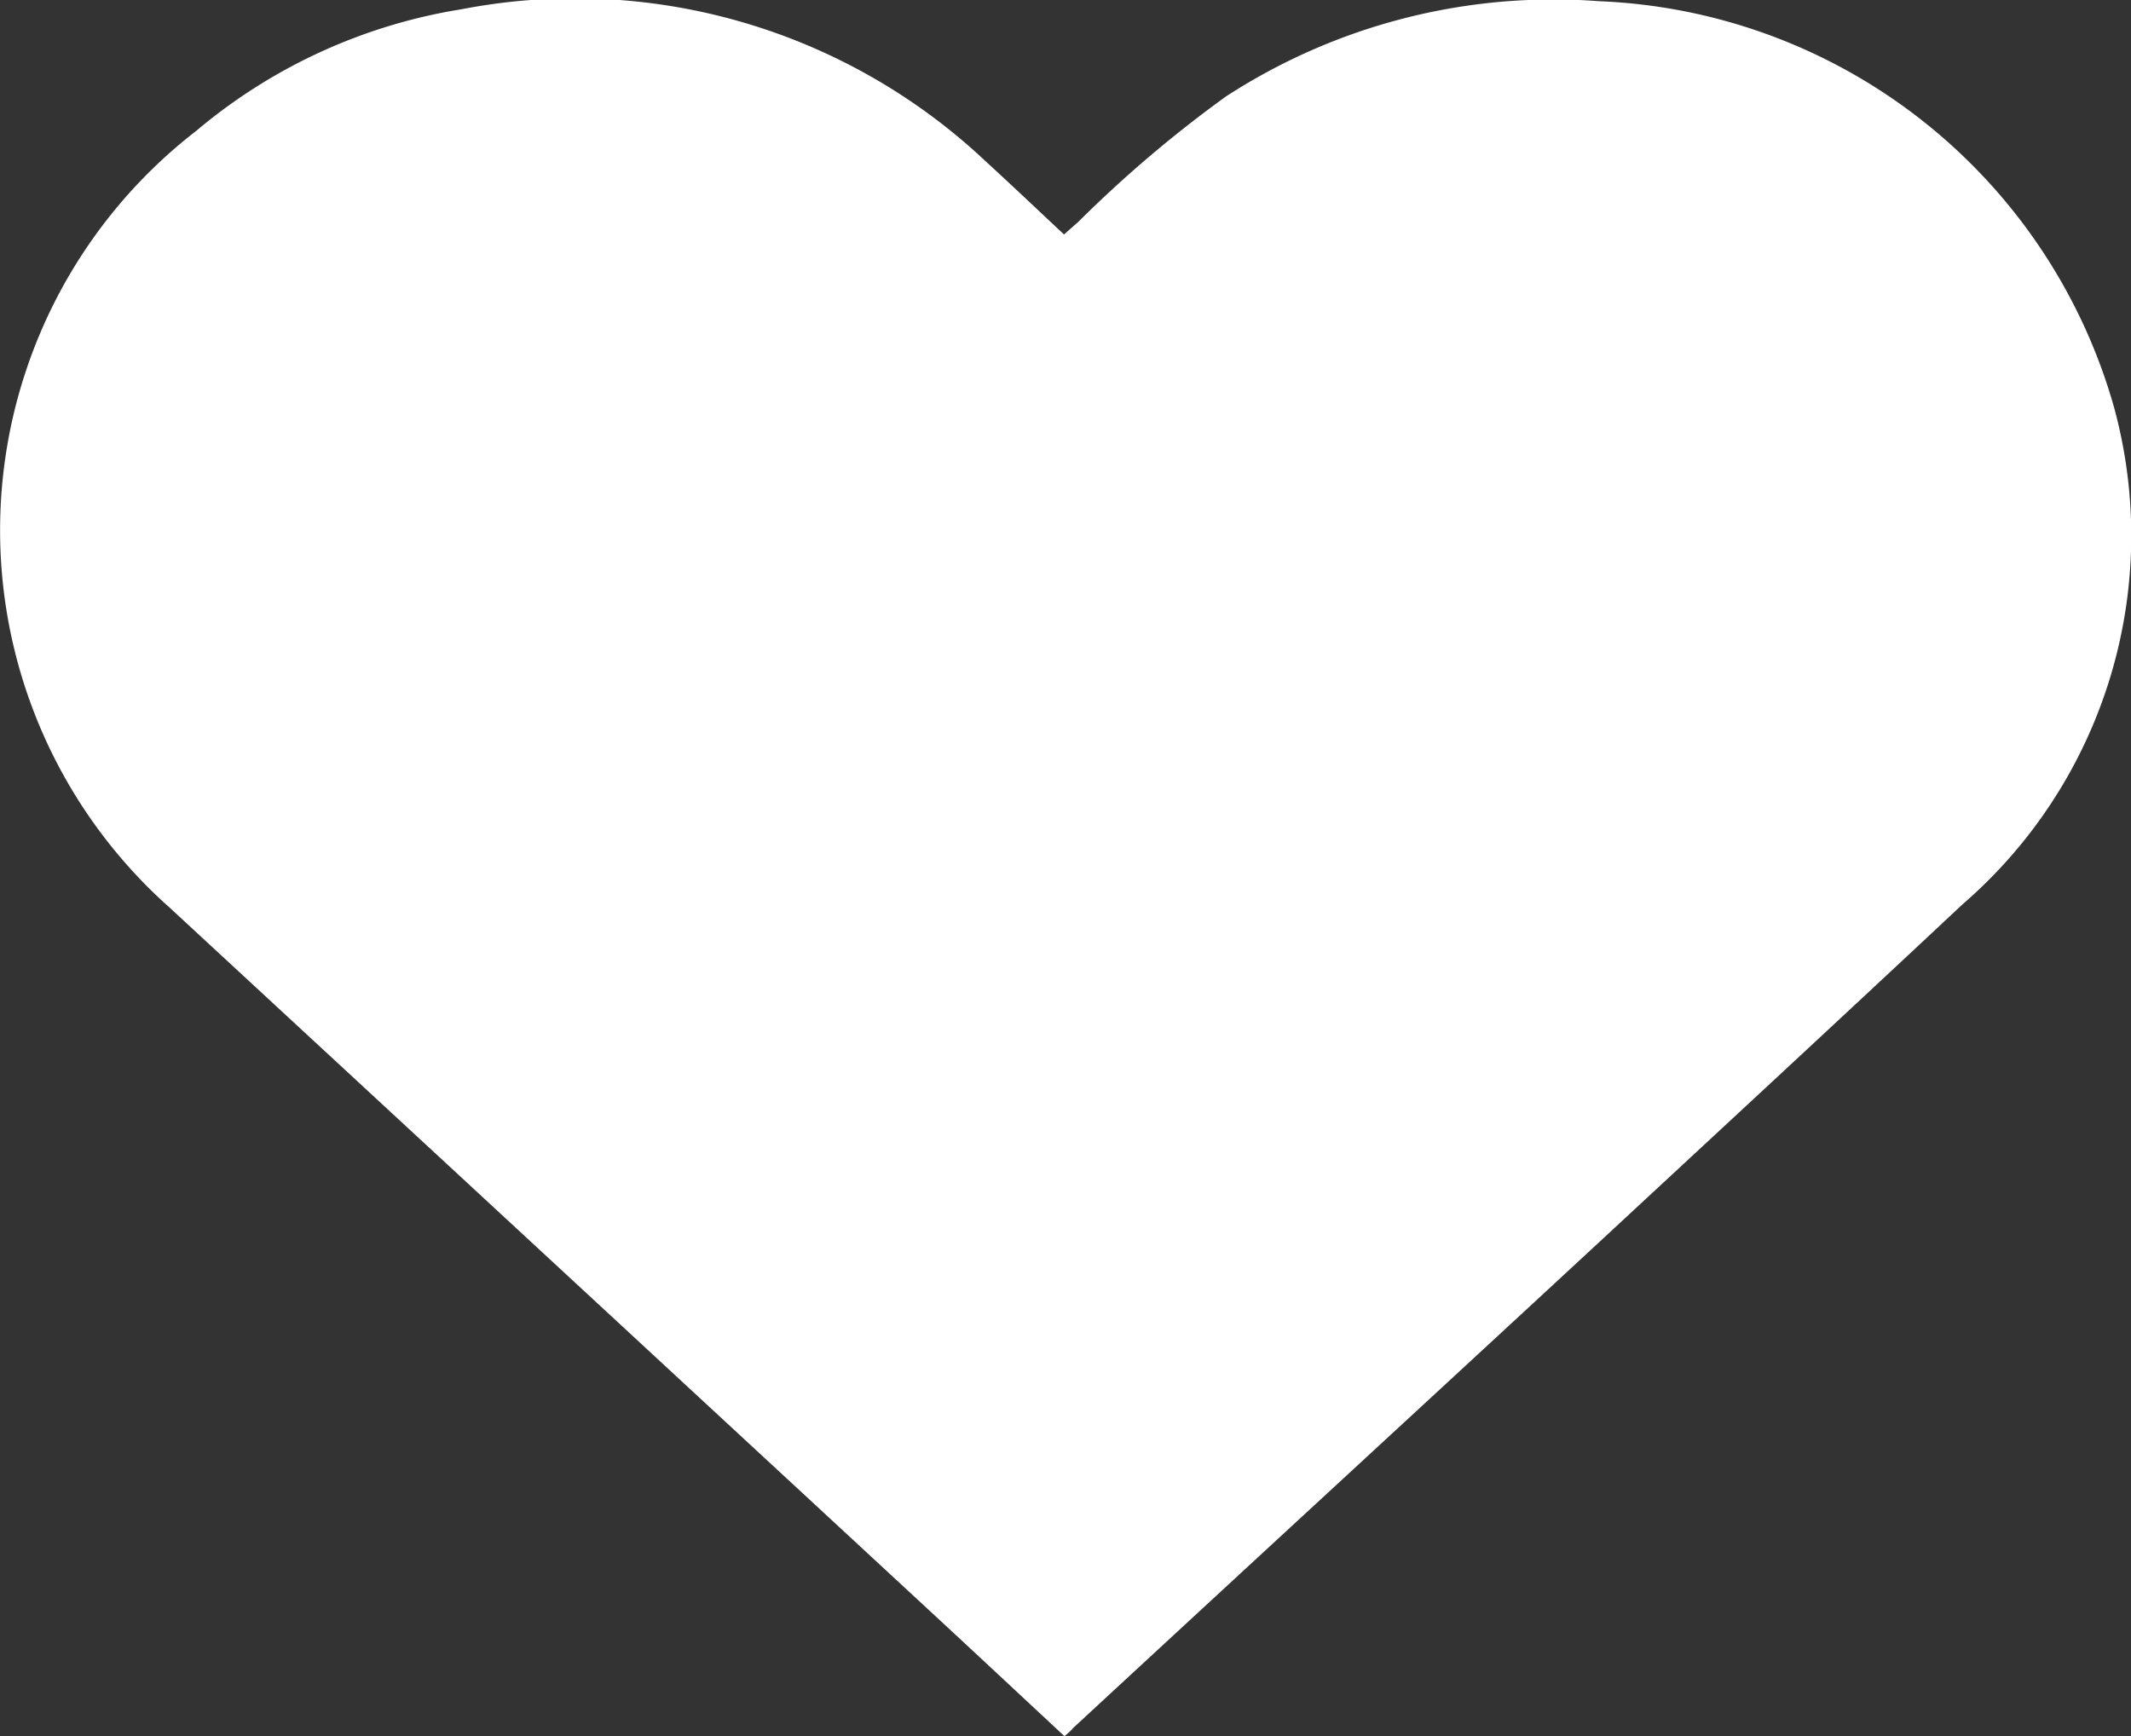 <svg xmlns="http://www.w3.org/2000/svg" width="22.792" height="18.573" viewBox="0 0 22.792 18.573">
  <rect x="0" y="0" width="22.792" height="18.573" fill="#333333" stroke="none"/>
  <path id="Path_1" data-name="Path 1" d="M432.454,487.246c-.491-.457-.971-.906-1.454-1.353q-4.057-3.756-8.116-7.51a5.4,5.4,0,0,1,.285-8.311,5.826,5.826,0,0,1,2.836-1.3,6.4,6.4,0,0,1,5.6,1.621c.279.255.553.516.844.788l.15-.132a13.263,13.263,0,0,1,1.582-1.344,6.432,6.432,0,0,1,3.992-1.019,5.973,5.973,0,0,1,5.508,4.349,5.213,5.213,0,0,1-1.625,5.315c-1.245,1.167-2.5,2.328-3.979,3.7-1.688,1.563-3.613,3.334-5.532,5.11C432.525,487.186,432.5,487.207,432.454,487.246Z" transform="translate(-421.069 -468.673)" fill="#fff" fill-rule="evenodd"/>
</svg>
